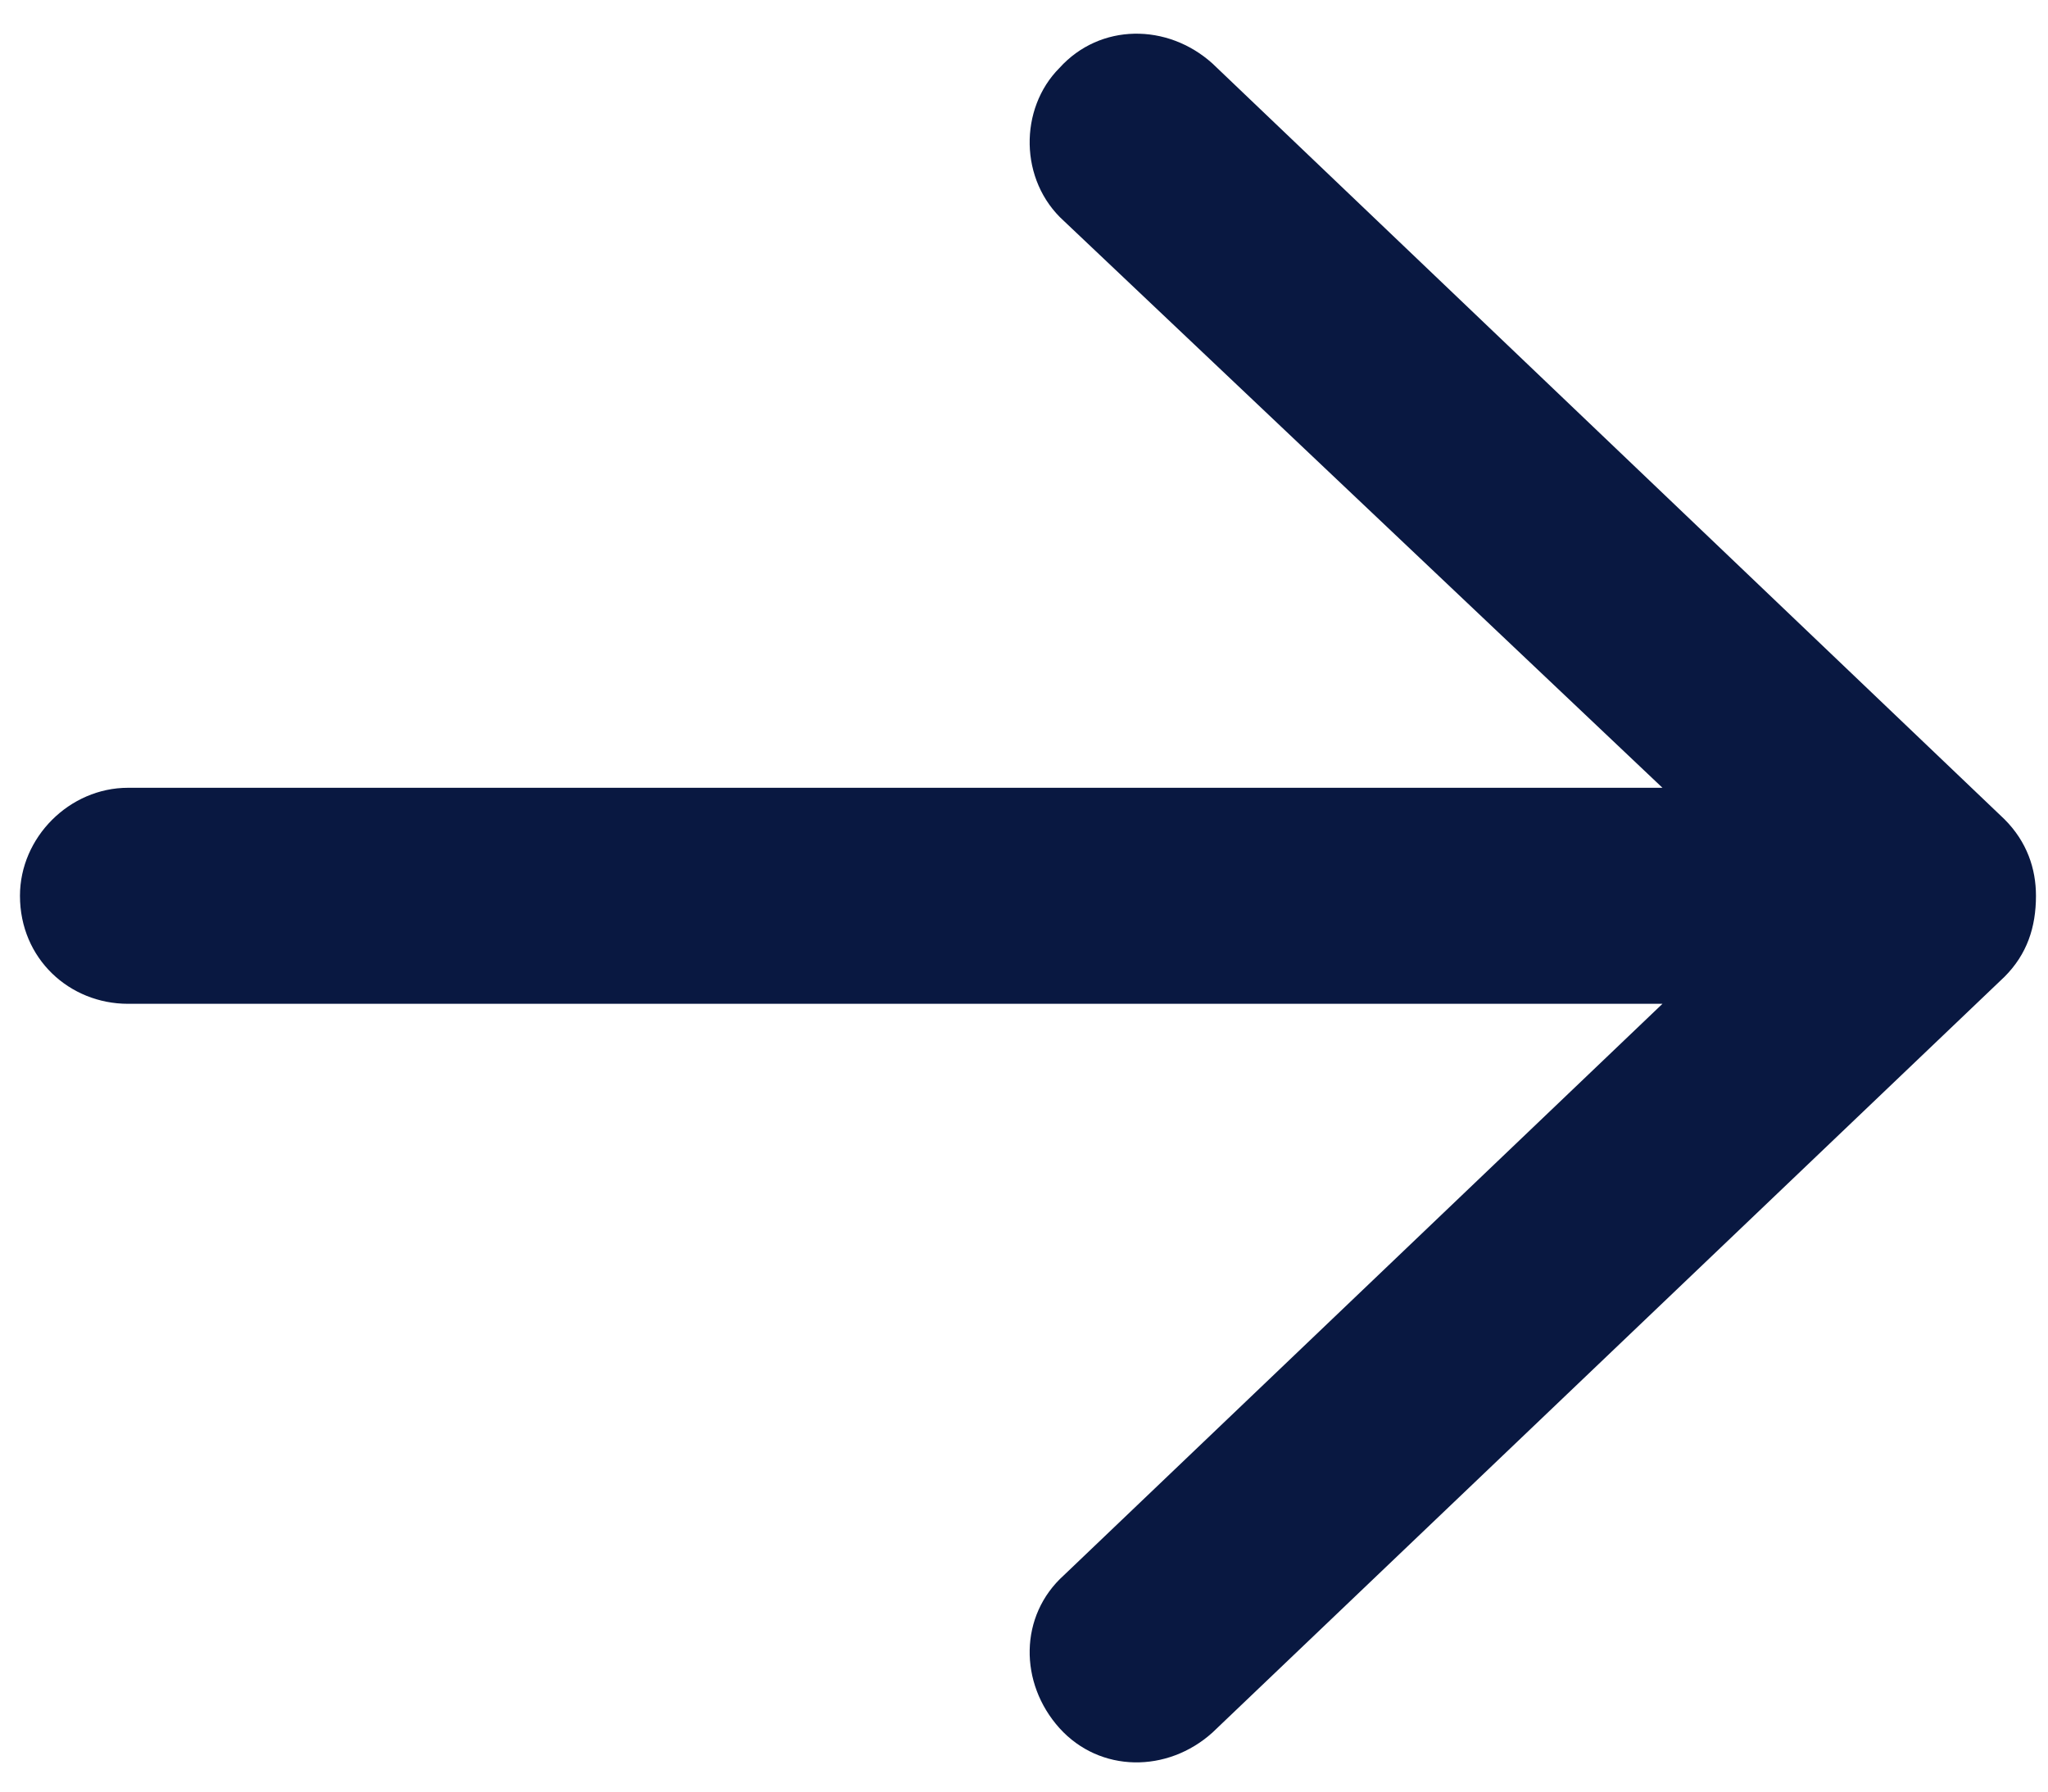 <svg width="16" height="14" viewBox="0 0 16 14" fill="none" xmlns="http://www.w3.org/2000/svg">
<path d="M15.66 7.633L9.472 13.539C9.121 13.855 8.594 13.855 8.277 13.504C7.961 13.152 7.961 12.625 8.312 12.309L12.988 7.844L1 7.844C0.543 7.844 0.156 7.492 0.156 7C0.156 6.543 0.543 6.156 1 6.156L12.988 6.156L8.312 1.727C7.961 1.41 7.961 0.848 8.277 0.531C8.594 0.18 9.121 0.18 9.472 0.496L15.66 6.402C15.836 6.578 15.906 6.789 15.906 7C15.906 7.246 15.836 7.457 15.66 7.633Z" fill="#091841"/>
</svg>
